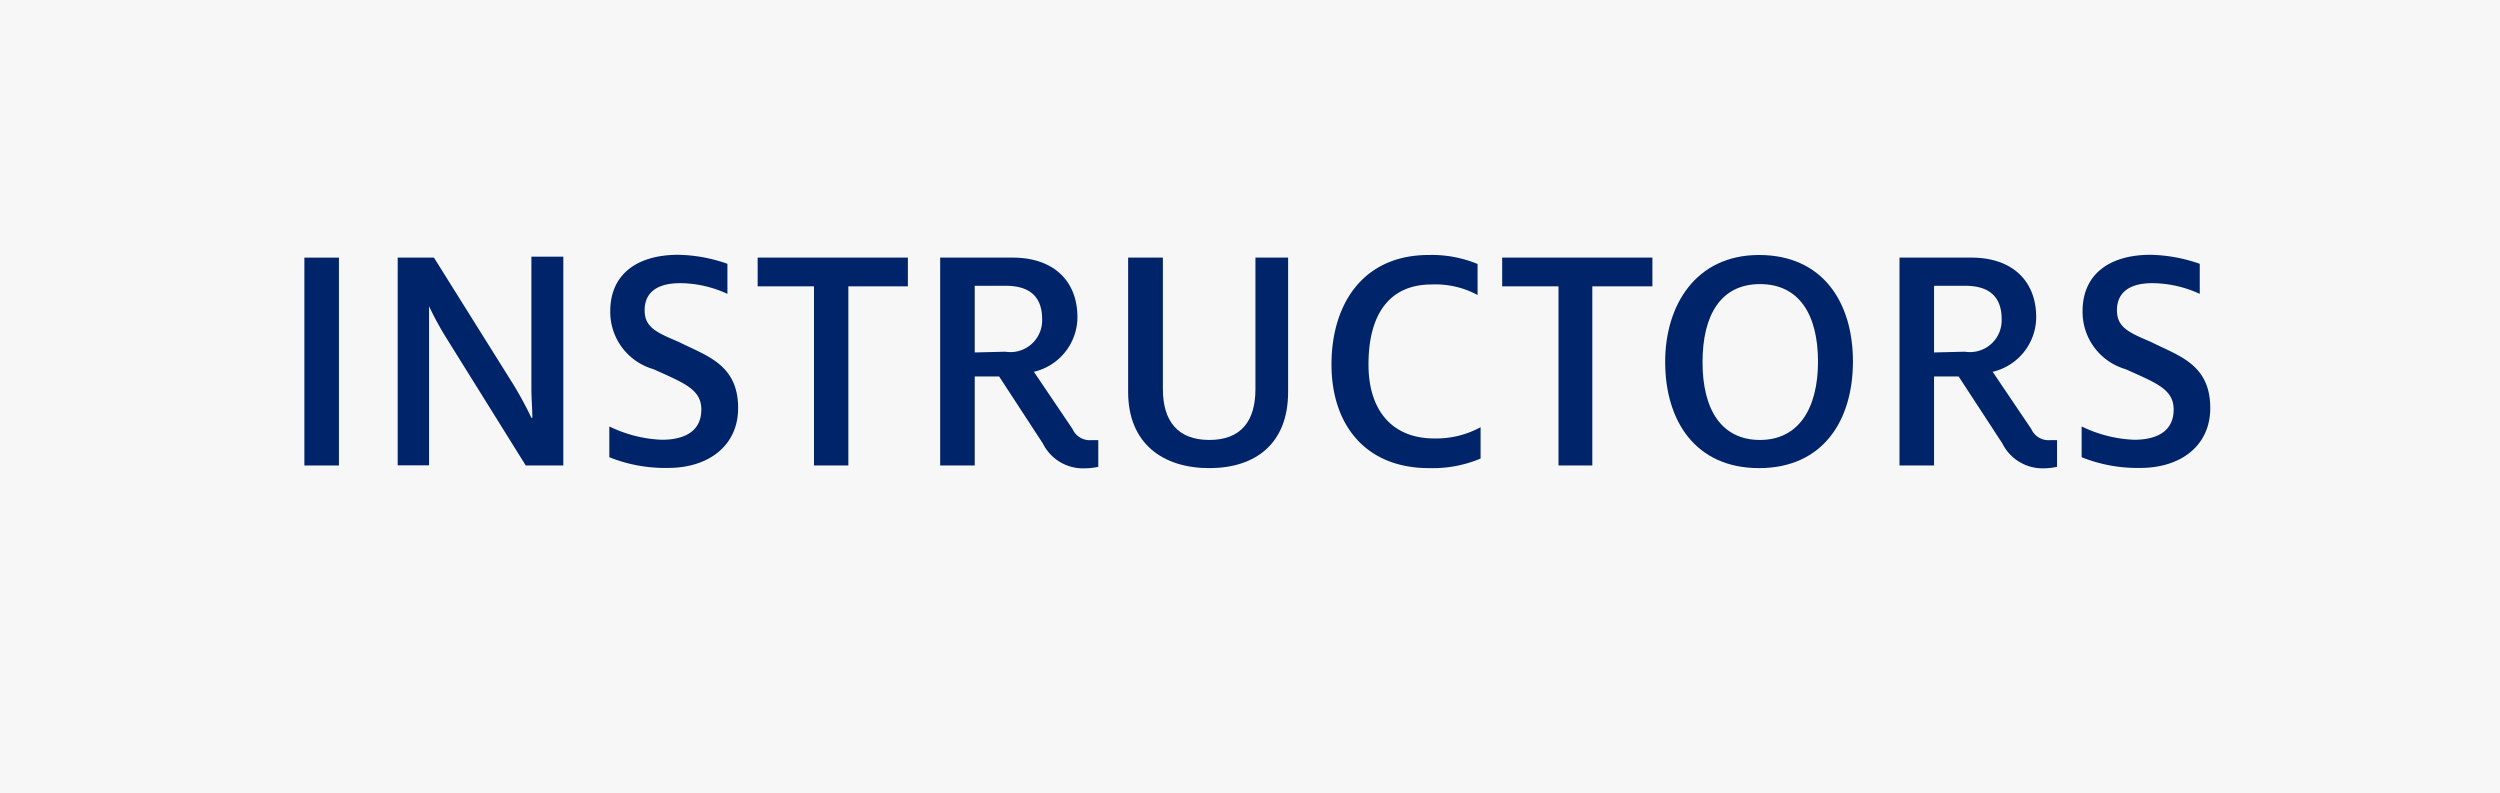 <svg xmlns="http://www.w3.org/2000/svg" viewBox="0 0 133.14 42.24"><defs><style>.cls-1{fill:#f7f7f7;}.cls-2{fill:#002469;}</style></defs><g id="Layer_2" data-name="Layer 2"><g id="Layer_1-2" data-name="Layer 1"><rect class="cls-1" width="133.14" height="42.24"/><path class="cls-2" d="M16.21,13.72h1.84V24.79H16.21Z"/><path class="cls-2" d="M21.18,13.72h1.93l4.25,6.79a19.66,19.66,0,0,1,.94,1.74h.05c0-.5-.05-1-.05-1.58v-7H30V24.79H28L23.77,18a16.63,16.63,0,0,1-.92-1.69h0c0,.5,0,.94,0,1.53v6.94H21.18Z"/><path class="cls-2" d="M32.45,24.35V22.71a7,7,0,0,0,2.79.71c1.33,0,2.11-.53,2.11-1.61s-.92-1.41-2.55-2.15a3.17,3.17,0,0,1-2.3-3.09c0-2,1.48-3,3.61-3a8.18,8.18,0,0,1,2.63.48v1.6a6.09,6.09,0,0,0-2.52-.57c-1.25,0-1.89.52-1.89,1.44s.64,1.19,1.82,1.69c1.43.73,3.16,1.17,3.16,3.52,0,2-1.57,3.19-3.73,3.19A8,8,0,0,1,32.45,24.35Z"/><path class="cls-2" d="M43.35,15.25h-3V13.72h8v1.53H45.18v9.54H43.35Z"/><path class="cls-2" d="M55.54,23.62l-2.33-3.57h-1.3v4.74H50.07V13.72h3.87c2.11,0,3.44,1.19,3.44,3.18a3,3,0,0,1-2.32,2.9l2.06,3.05a1,1,0,0,0,1,.59l.37,0v1.42a3.23,3.23,0,0,1-.68.08A2.39,2.39,0,0,1,55.54,23.62Zm-2-4.89A1.69,1.69,0,0,0,55.5,17c0-1.16-.62-1.78-1.94-1.78H51.91v3.55Z"/><path class="cls-2" d="M60.08,20.87V13.72h1.85v7c0,1.69.78,2.71,2.47,2.71s2.46-1,2.46-2.71v-7H68.6v7.15c0,2.77-1.75,4.06-4.2,4.06S60.08,23.64,60.08,20.87Z"/><path class="cls-2" d="M70.91,19.41c0-3.23,1.69-5.83,5.17-5.83a6.35,6.35,0,0,1,2.61.48v1.65a4.73,4.73,0,0,0-2.45-.56c-2.24,0-3.36,1.58-3.36,4.26,0,2.47,1.28,3.94,3.5,3.94a4.91,4.91,0,0,0,2.47-.6v1.67a6.58,6.58,0,0,1-2.75.51C72.72,24.93,70.91,22.62,70.91,19.41Z"/><path class="cls-2" d="M83,15.25H80V13.72h8v1.53H84.8v9.54H83Z"/><path class="cls-2" d="M88.68,19.27c0-3,1.62-5.69,5-5.69s5,2.51,5,5.67-1.61,5.68-5,5.68S88.68,22.41,88.68,19.27Zm8.14,0c0-2.51-1-4.14-3.09-4.14s-3.06,1.65-3.06,4.16,1,4.14,3.06,4.14S96.82,21.75,96.82,19.25Z"/><path class="cls-2" d="M106.64,23.62l-2.33-3.57H103v4.74h-1.84V13.72H105c2.11,0,3.44,1.19,3.44,3.18a3,3,0,0,1-2.32,2.9l2.06,3.05a1,1,0,0,0,1,.59l.37,0v1.42a3.23,3.23,0,0,1-.68.08A2.39,2.39,0,0,1,106.64,23.62Zm-2-4.89A1.69,1.69,0,0,0,106.6,17c0-1.16-.62-1.78-1.94-1.78H103v3.55Z"/><path class="cls-2" d="M110.86,24.35V22.71a7,7,0,0,0,2.79.71c1.33,0,2.11-.53,2.11-1.61s-.92-1.41-2.56-2.15a3.17,3.17,0,0,1-2.29-3.09c0-2,1.48-3,3.61-3a8.31,8.31,0,0,1,2.63.48v1.6a6.14,6.14,0,0,0-2.53-.57c-1.24,0-1.88.52-1.88,1.44s.64,1.19,1.81,1.69c1.44.73,3.16,1.17,3.16,3.52,0,2-1.56,3.19-3.73,3.19A8,8,0,0,1,110.86,24.35Z"/></g></g></svg>